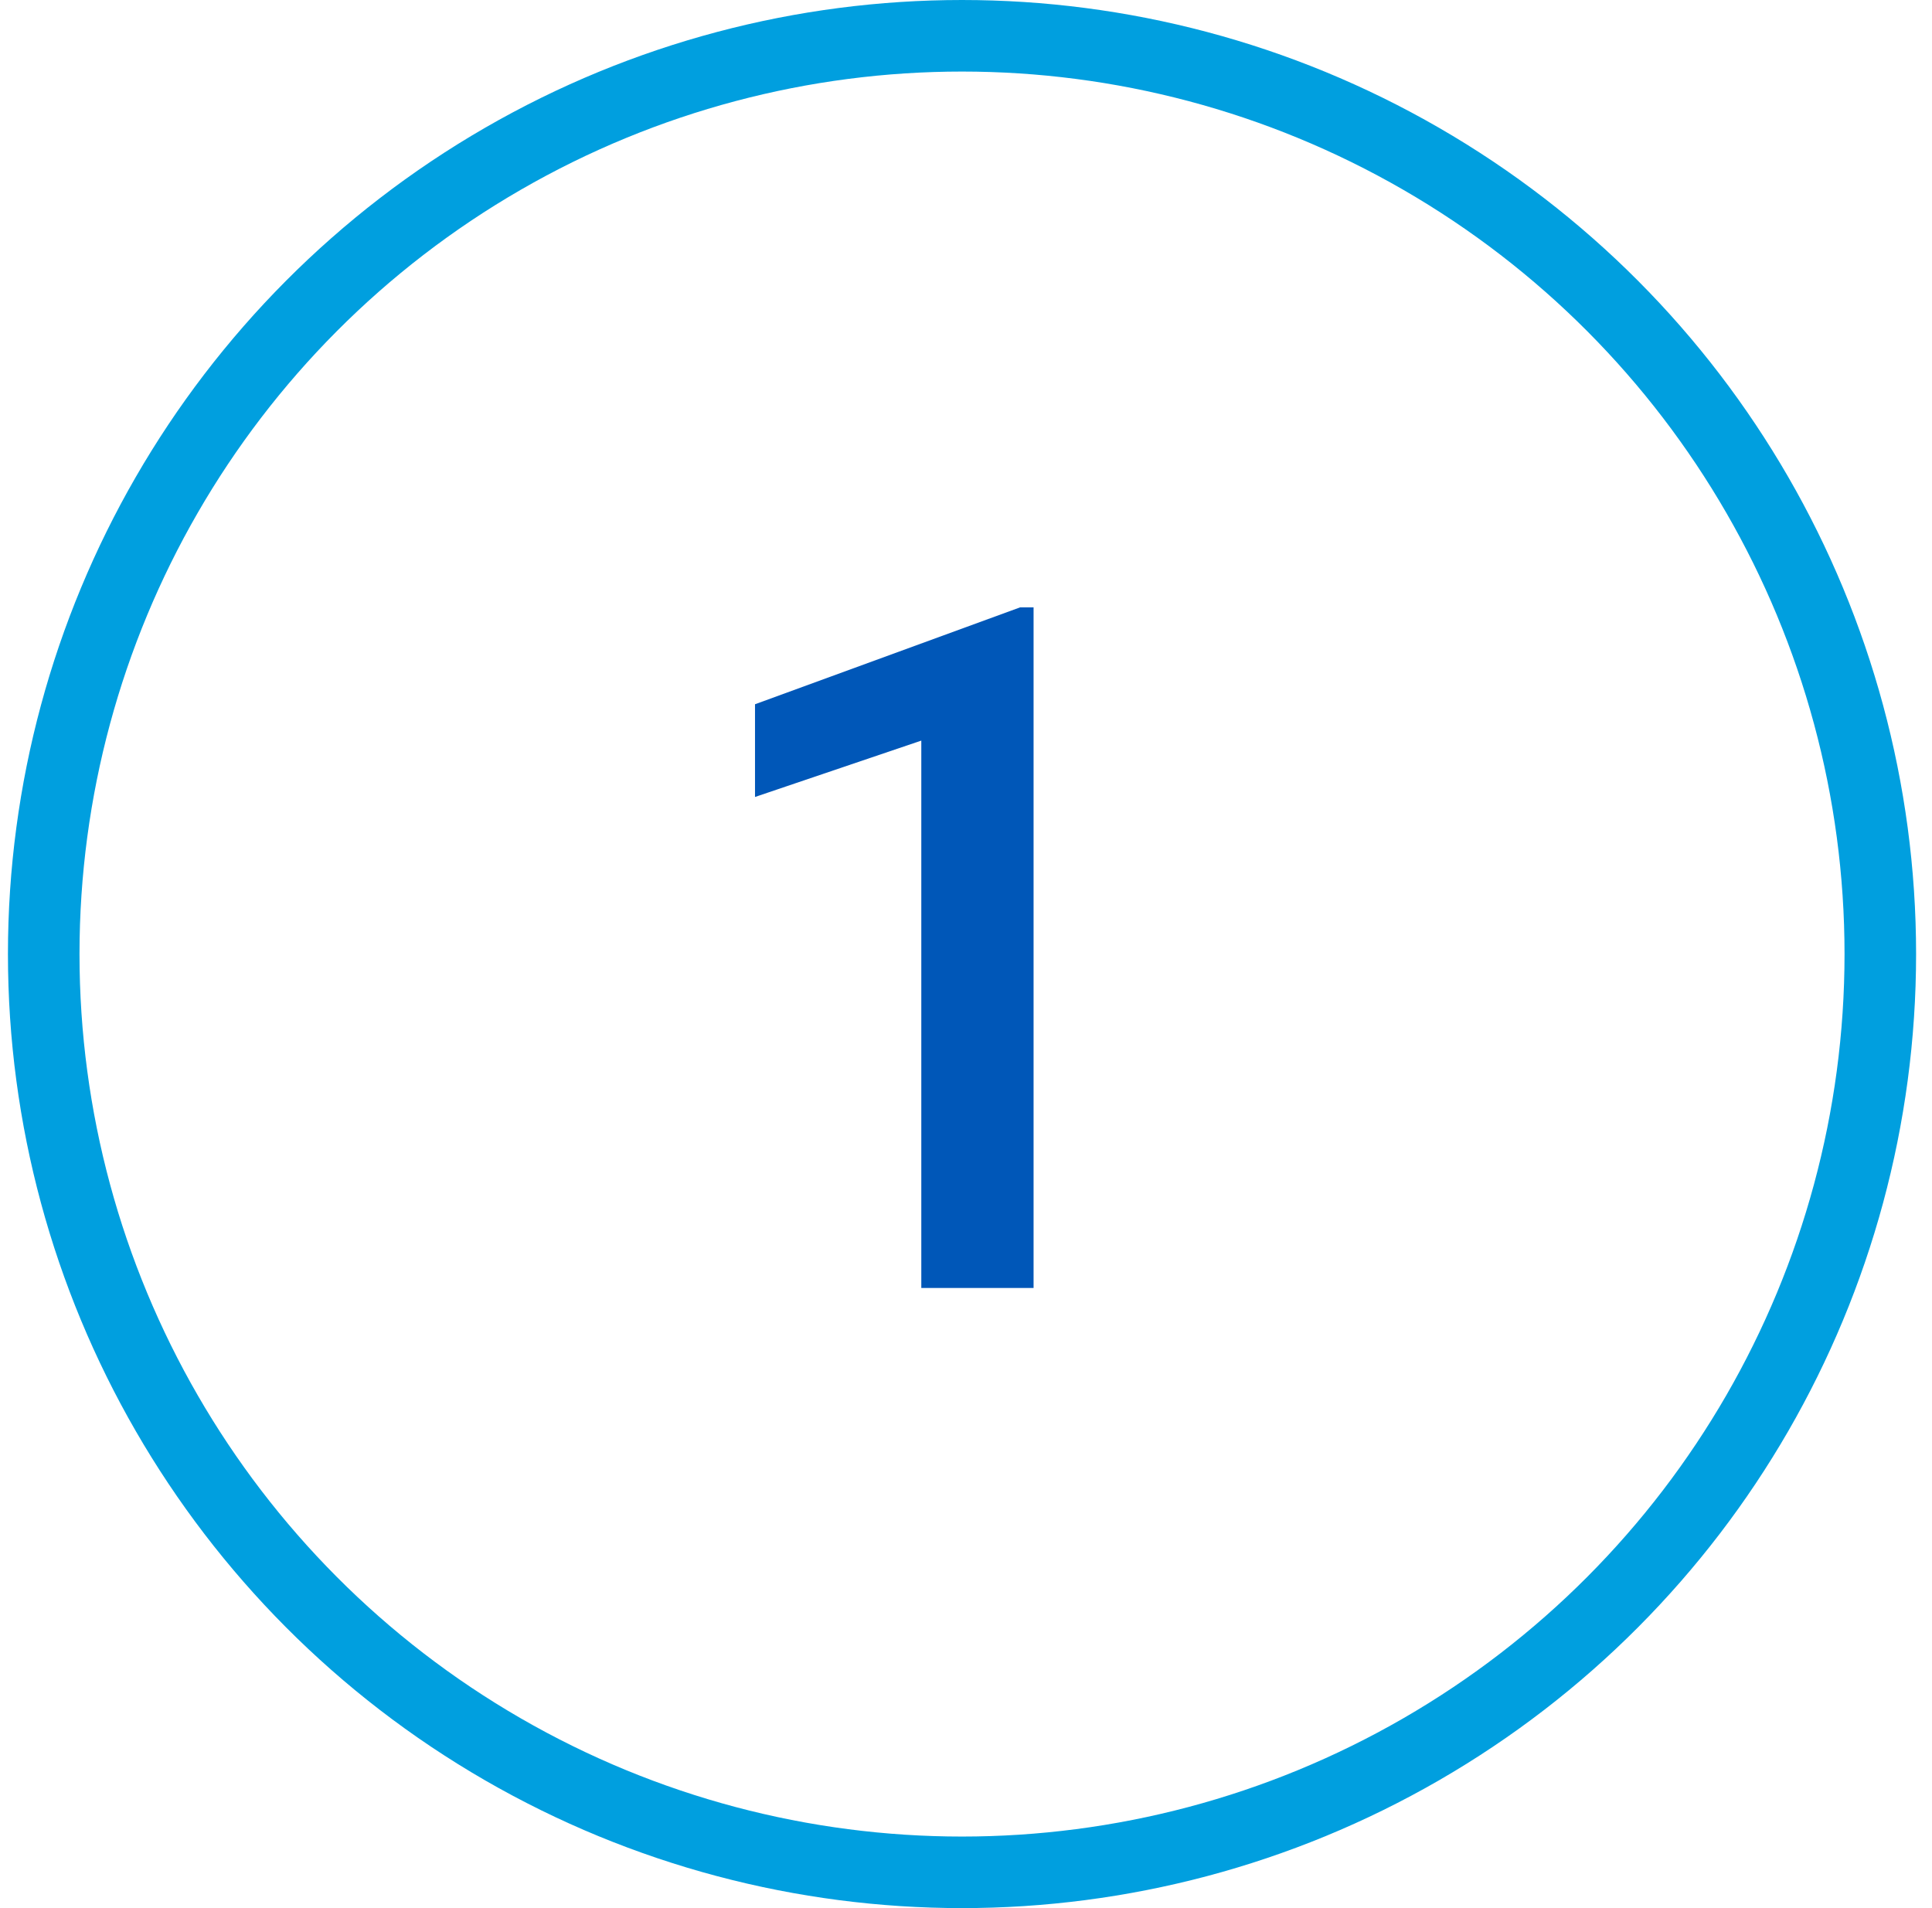 <?xml version="1.0" encoding="UTF-8"?>
<svg xmlns="http://www.w3.org/2000/svg" width="81" height="80" viewBox="0 0 81 80" fill="none">
  <circle cx="40.333" cy="40" r="38.5" stroke="#009FDF" stroke-width="3"></circle>
  <path d="M43.333 25.465V54H38.626V31.051L31.654 33.414V29.527L42.767 25.465H43.333Z" fill="#0057B8"></path>
</svg>

